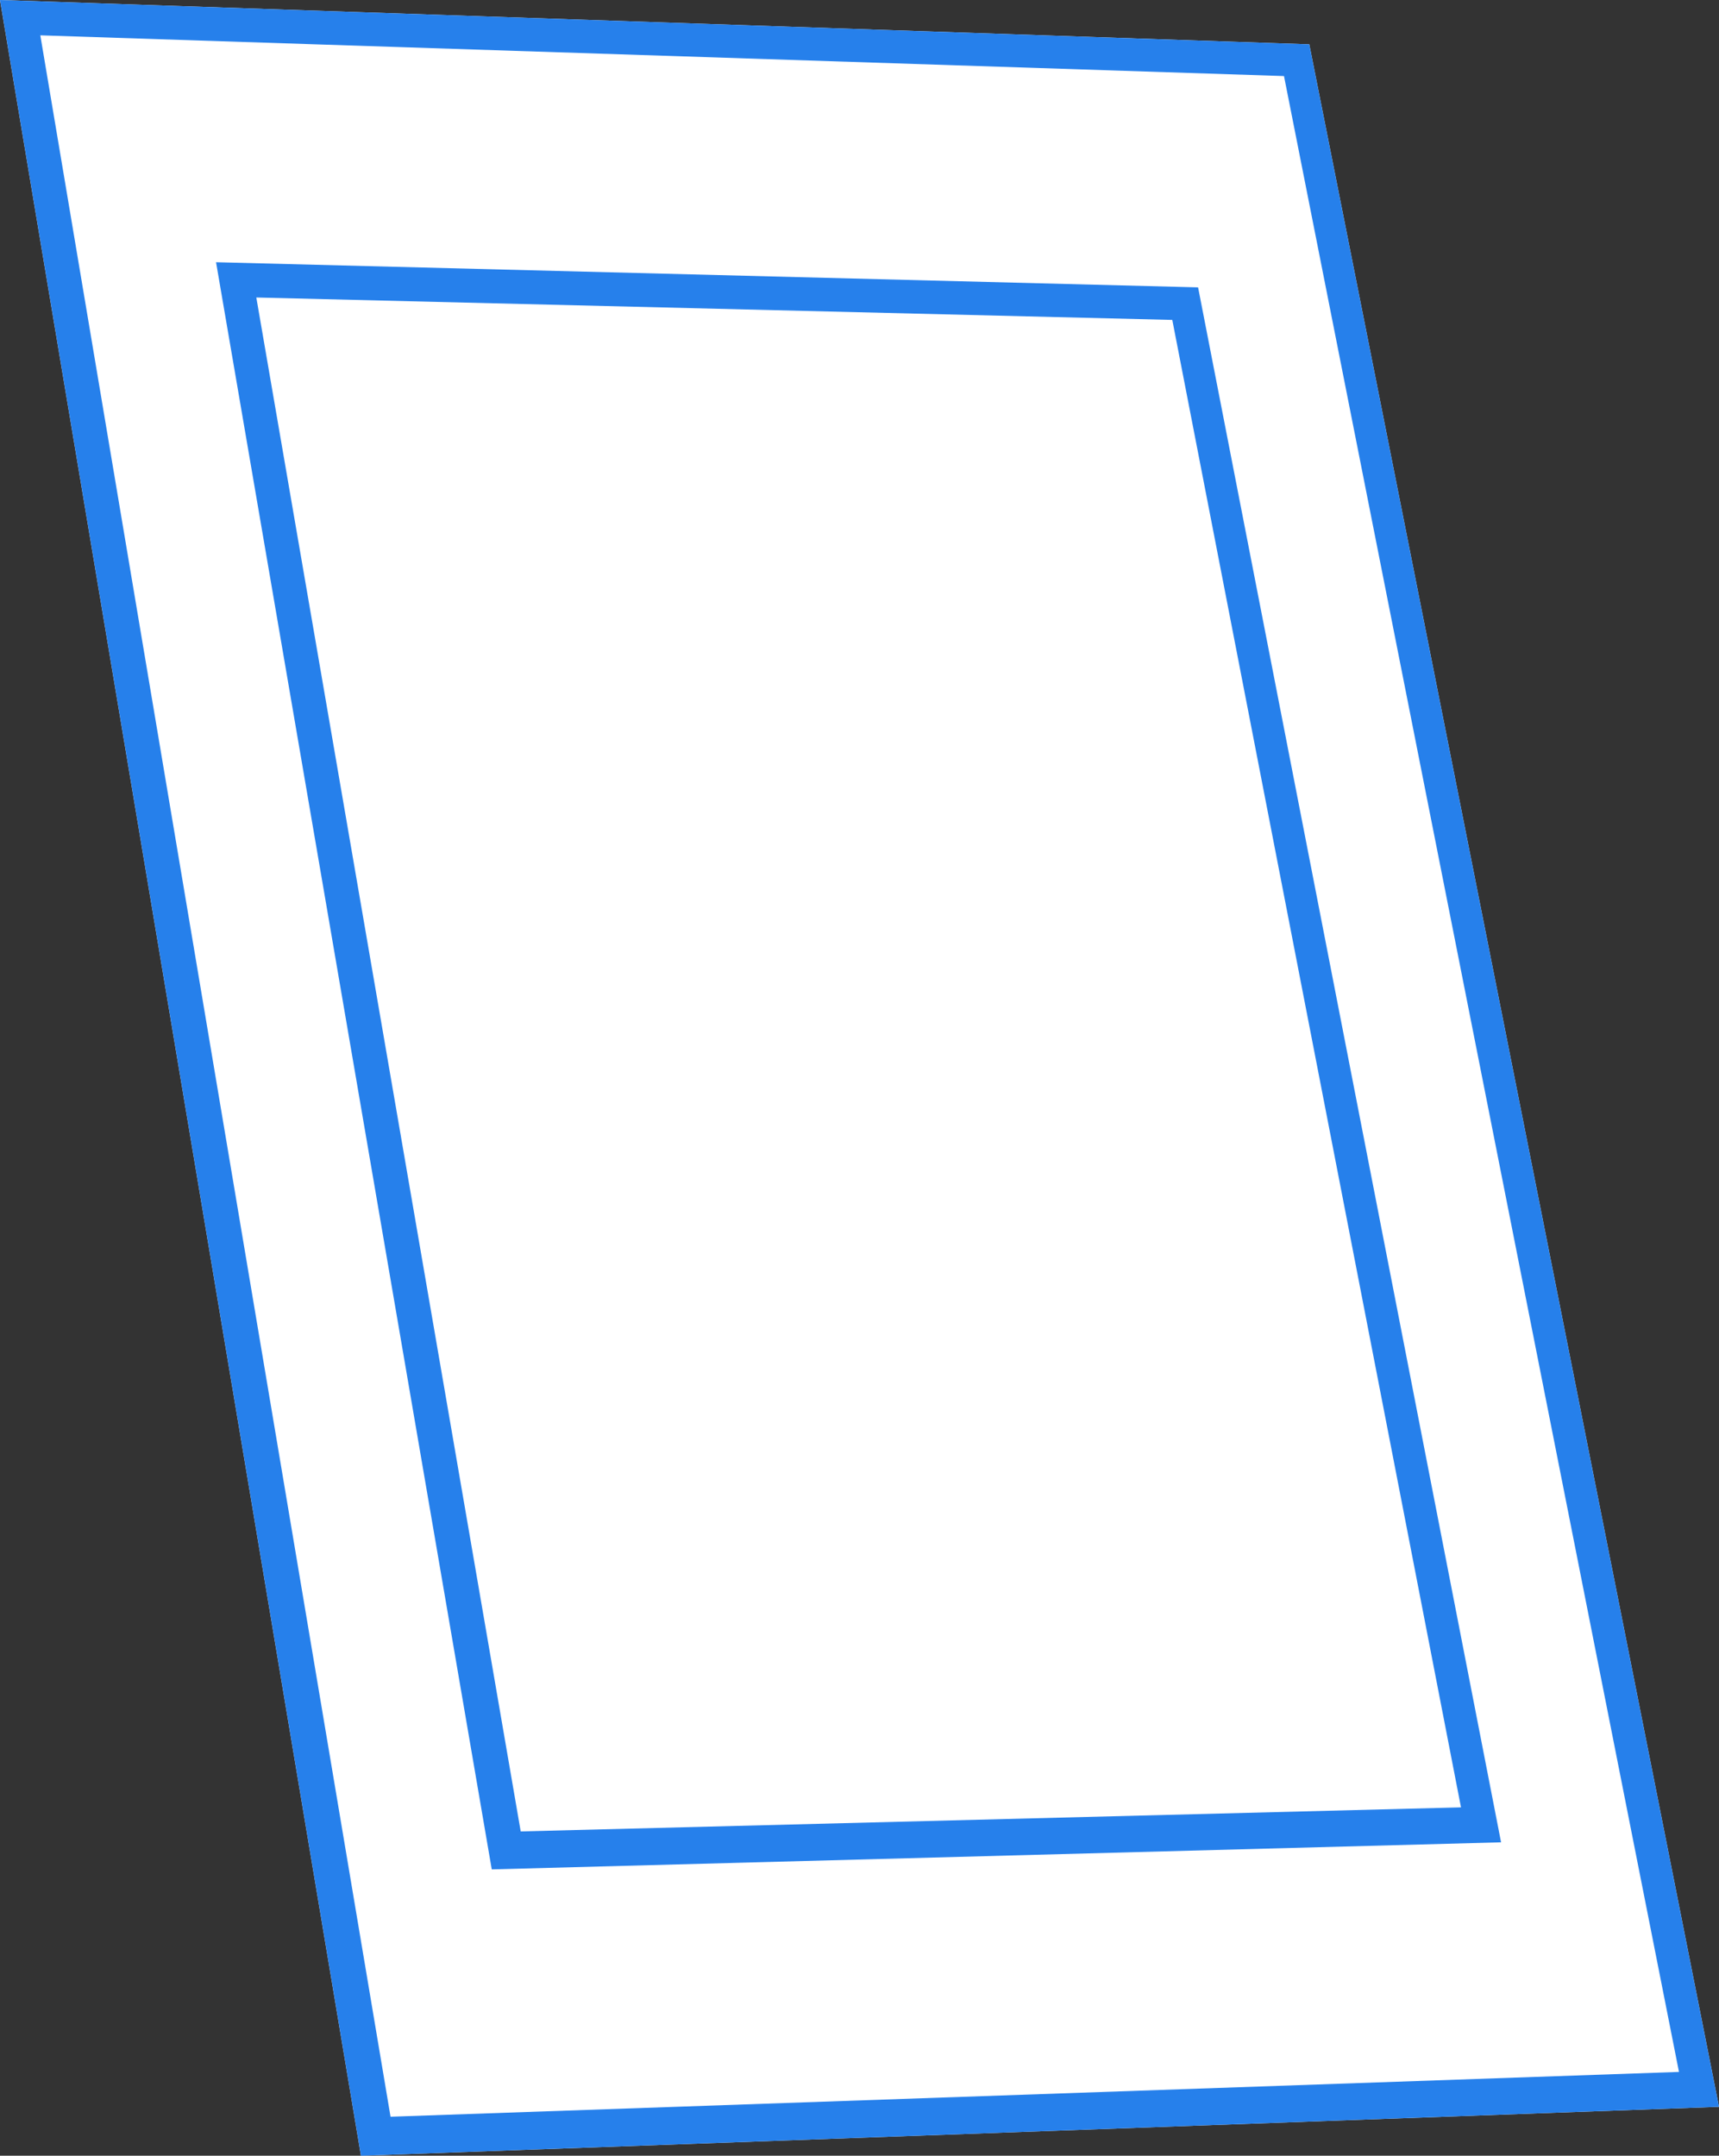 <svg xmlns="http://www.w3.org/2000/svg" width="89.458" height="112.167" viewBox="0 0 89.458 112.167">
  <rect x="0" y="0" width="89.458" height="112.167" fill="#333333" stroke="none"/>
  <g id="icon_6" transform="translate(-430.543 -2567.833)">
    <g id="Rettangolo_61" data-name="Rettangolo 61" transform="translate(430.543 2567.833)" fill="#fff">
      <path d="M0,0,68.136,2.307,89.458,109.621l-70.674,2.546Z" stroke="none"/>
      <path d="M 87.375 107.805 L 66.82 3.958 L 2.098 1.838 L 20.324 110.137 L 87.375 107.805 M 89.458 109.621 L 18.784 112.167 L -2.998983472934924e-05 0 L 68.136 2.307 L 89.458 109.621 Z" stroke="none" fill="#2680EB"/>
    </g>
    <g id="Rettangolo_62" data-name="Rettangolo 62" transform="translate(441.786 2581.477)" fill="#fff">
      <path d="M0,0,51.106,1.308,66.874,82.215,14.348,83.623Z" stroke="none"/>
      <path d="M 64.788 80.396 L 49.764 3.002 L 2.096 1.835 L 15.855 81.648 L 64.788 80.396 M 66.874 82.215 L 14.348 83.623 L -3.000703691213857e-05 0 L 51.106 1.308 L 66.874 82.215 Z" stroke="none" fill="#2680EB"/>
    </g>
  </g>
</svg>
